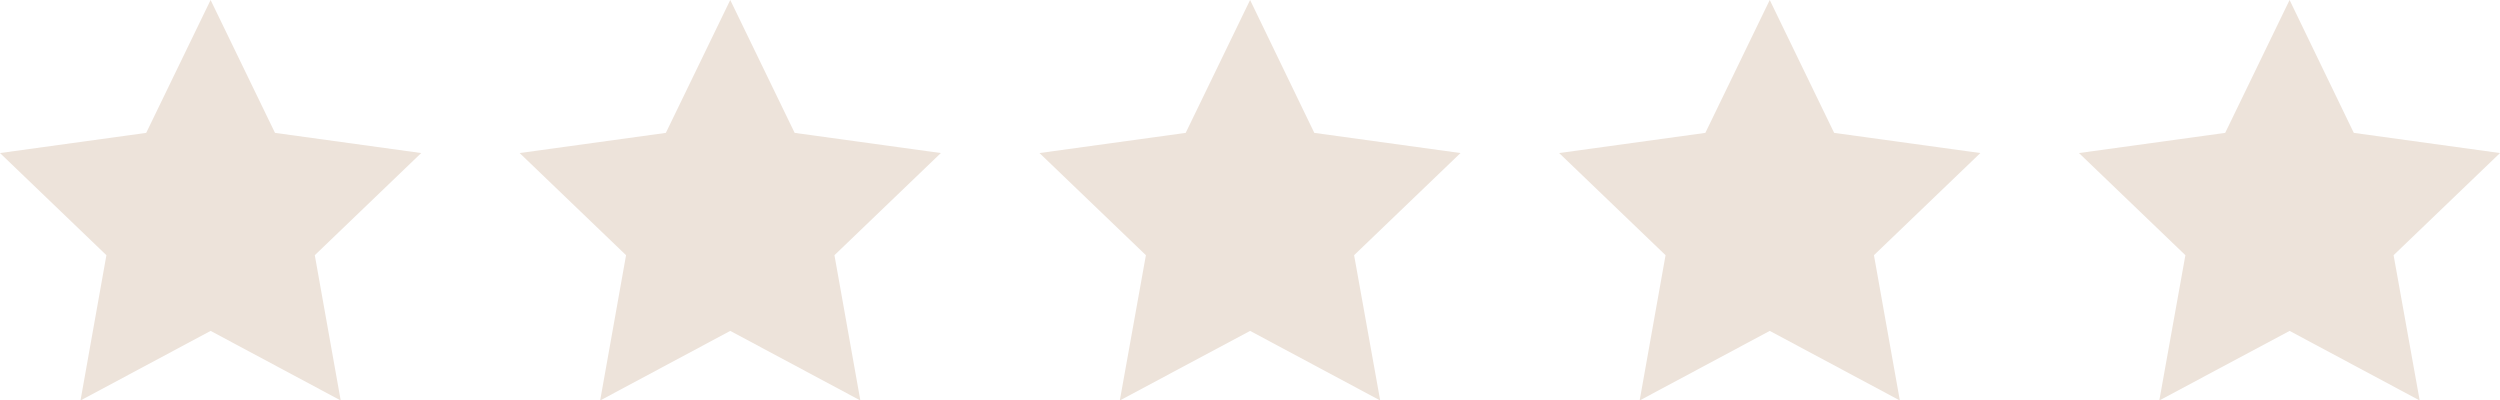 <?xml version="1.0" encoding="UTF-8"?>
<svg xmlns="http://www.w3.org/2000/svg" id="_Шар_2" data-name="Шар 2" viewBox="0 0 135.09 21.64">
  <defs>
    <style>
      .cls-1 {
        fill: #ede3da;
      }
    </style>
  </defs>
  <g id="Grids_Guides" data-name="Grids + Guides">
    <g>
      <polygon class="cls-1" points="11.38 0 14.86 7.18 22.76 8.27 17.01 13.79 18.41 21.64 11.38 17.88 4.35 21.64 5.75 13.79 0 8.27 7.9 7.18 11.38 0 11.38 0"></polygon>
      <polygon class="cls-1" points="39.46 0 42.94 7.18 50.84 8.27 45.09 13.79 46.49 21.64 39.46 17.88 32.43 21.64 33.83 13.79 28.08 8.27 35.98 7.18 39.46 0 39.46 0"></polygon>
      <polygon class="cls-1" points="67.55 0 71.02 7.18 78.92 8.27 73.17 13.79 74.58 21.64 67.55 17.88 60.51 21.64 61.92 13.79 56.17 8.27 64.07 7.18 67.55 0 67.55 0"></polygon>
      <polygon class="cls-1" points="95.63 0 99.11 7.18 107.01 8.27 101.26 13.79 102.66 21.64 95.63 17.88 88.6 21.64 90 13.79 84.25 8.27 92.15 7.18 95.63 0 95.63 0"></polygon>
      <polygon class="cls-1" points="123.72 0 127.19 7.18 135.09 8.27 129.34 13.79 130.75 21.64 123.72 17.88 116.68 21.64 118.09 13.79 112.34 8.27 120.24 7.18 123.72 0 123.72 0"></polygon>
    </g>
  </g>
</svg>
